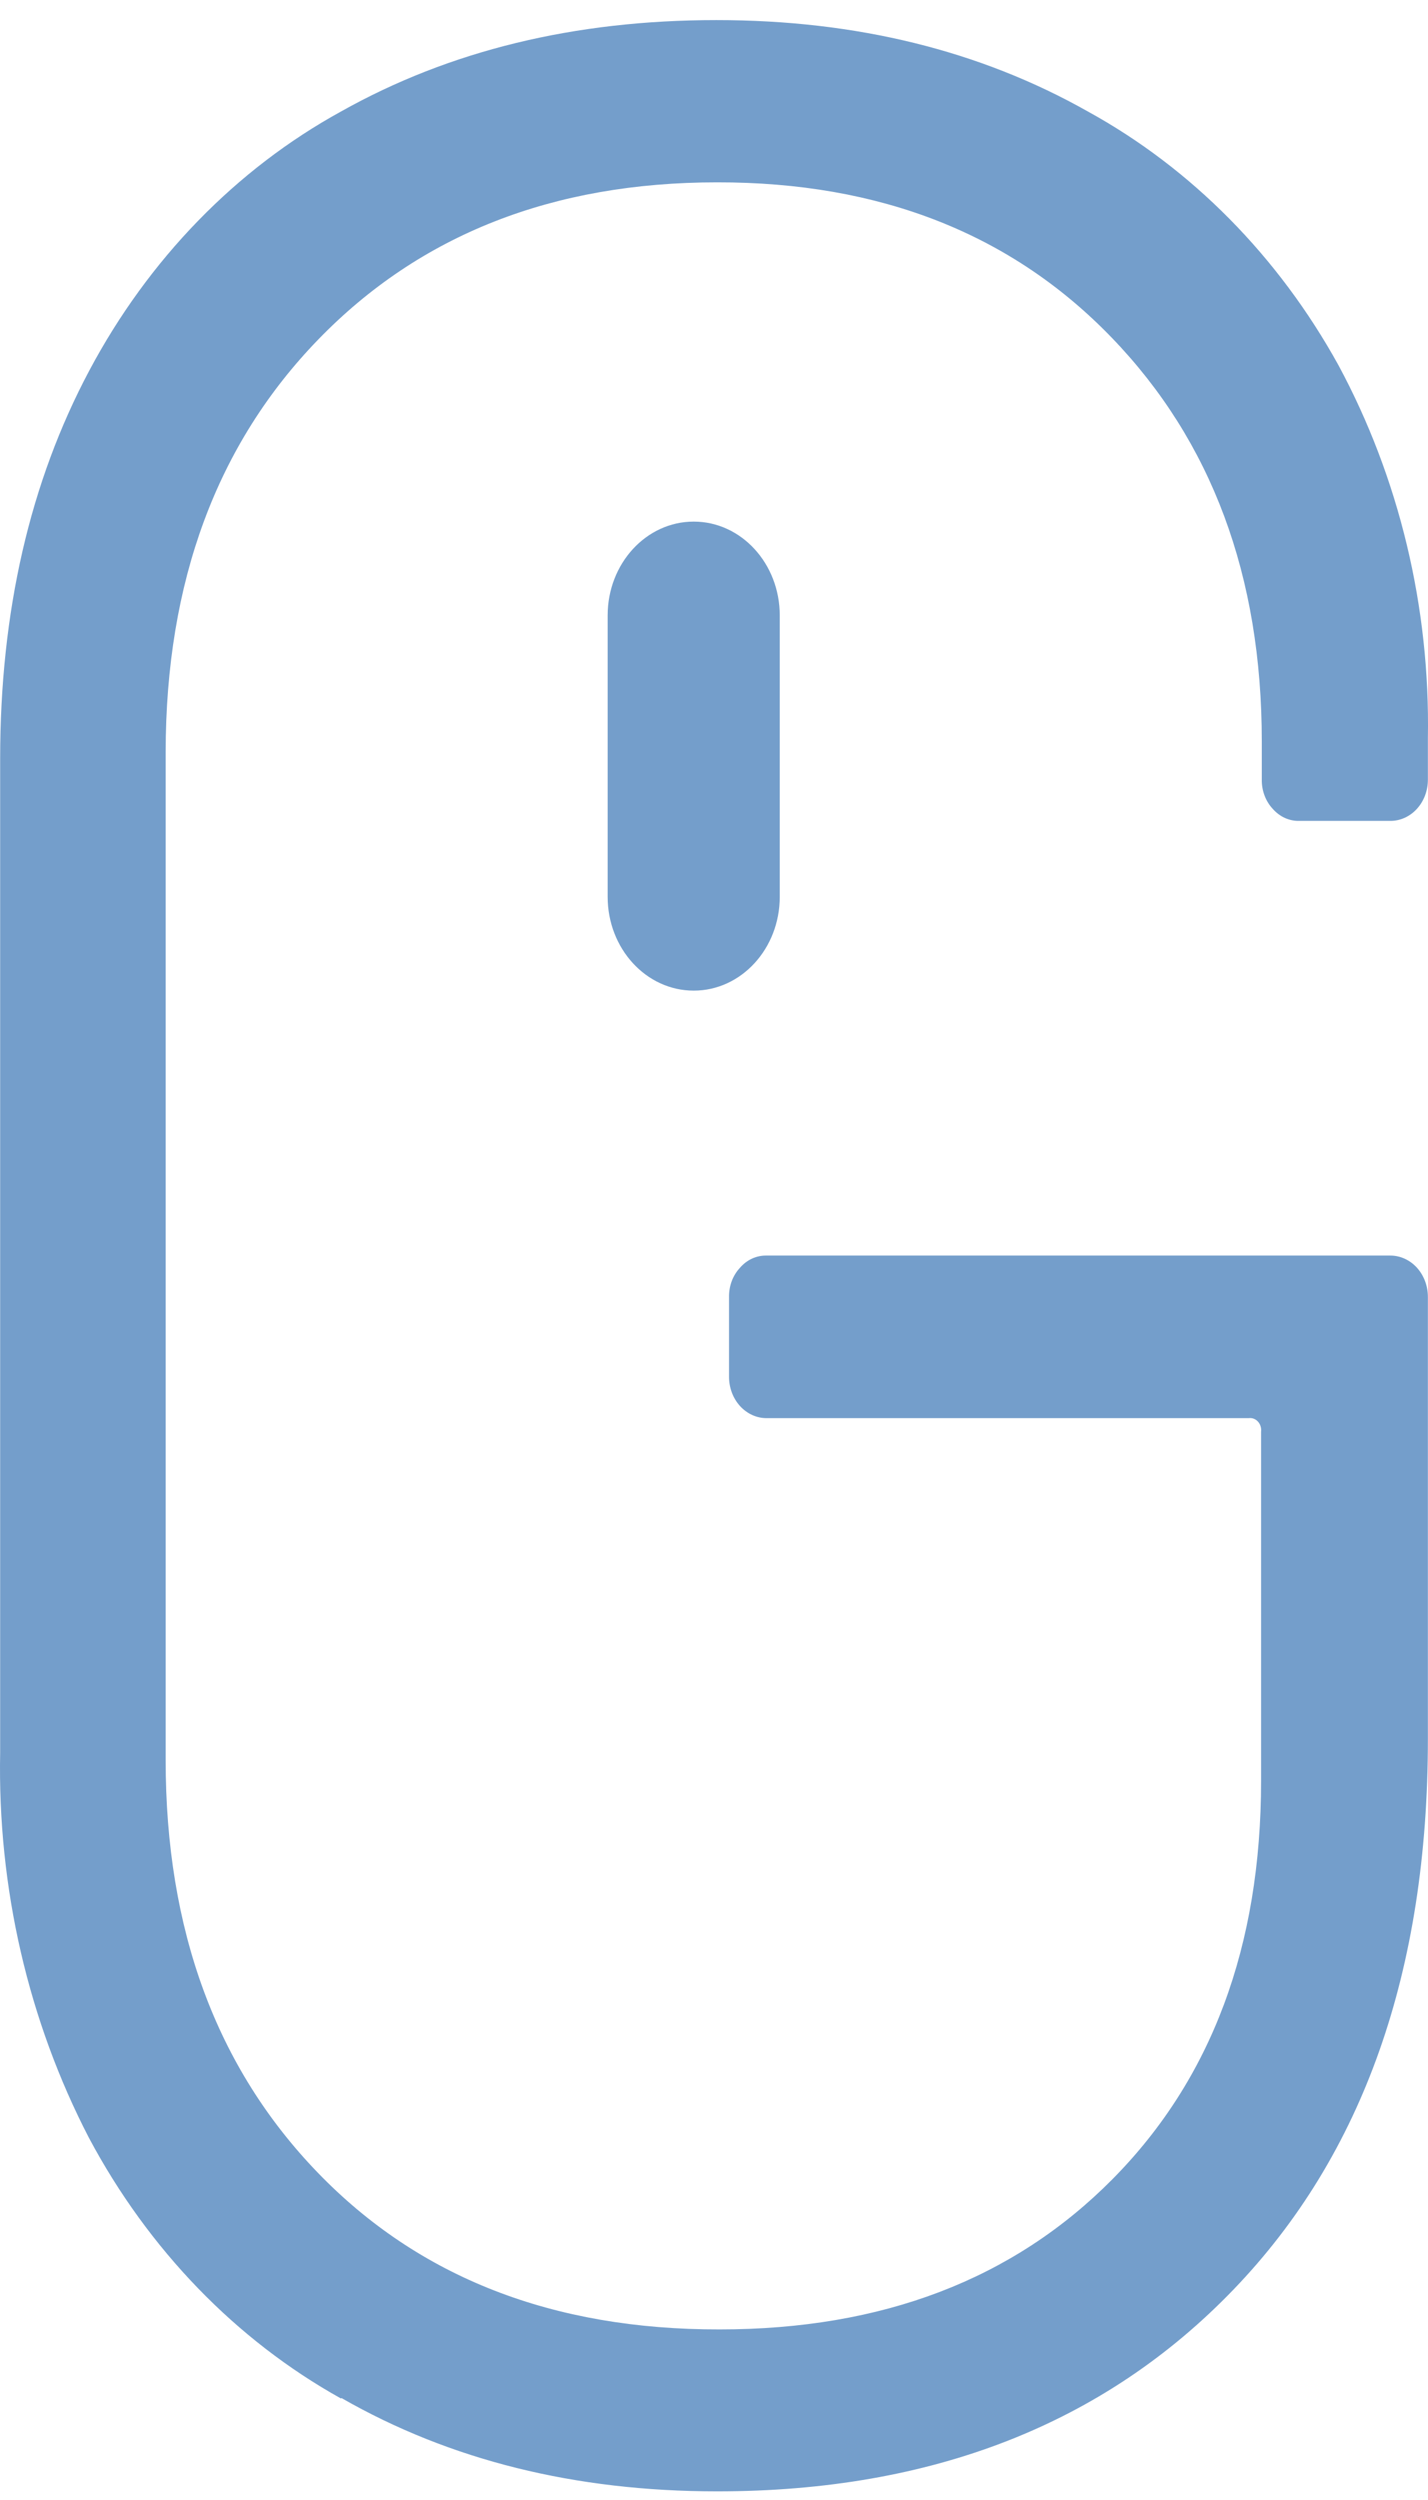 <svg width="64" height="112" viewBox="0 0 64 112" fill="none" xmlns="http://www.w3.org/2000/svg">
<path d="M27.234 27.57C27.234 25.249 28.961 23.368 31.091 23.368C33.221 23.368 34.947 25.249 34.947 27.57V40.178C34.947 42.499 33.221 44.38 31.091 44.38C28.961 44.38 27.234 42.499 27.234 40.178V27.57Z" fill="#749ECB"/>
<path d="M15.277 107.45C10.571 104.83 6.651 100.776 3.985 95.774C1.265 90.526 -0.11 84.567 0.007 78.529V33.991C0.007 27.398 1.34 21.599 4.005 16.596C6.659 11.611 10.575 7.582 15.277 4.999C20.14 2.266 25.75 0.9 32.108 0.9C38.375 0.9 43.927 2.266 48.763 4.999C53.406 7.55 57.298 11.491 59.99 16.367C62.711 21.418 64.098 27.202 63.995 33.07V34.926C63.995 35.17 63.953 35.41 63.868 35.635C63.784 35.86 63.66 36.064 63.503 36.236C63.347 36.408 63.161 36.544 62.956 36.637C62.752 36.73 62.532 36.777 62.311 36.776H58.241C58.019 36.783 57.798 36.739 57.592 36.647C57.386 36.554 57.2 36.416 57.045 36.24C56.885 36.07 56.759 35.866 56.674 35.64C56.589 35.414 56.547 35.171 56.551 34.926V33.22C56.551 25.803 54.308 19.771 49.823 15.125C45.337 10.478 39.443 8.16 32.141 8.169C24.773 8.169 18.814 10.516 14.263 15.21C9.713 19.904 7.433 26.064 7.424 33.691V78.843C7.424 86.46 9.693 92.62 14.231 97.324C18.768 102.027 24.775 104.372 32.251 104.358C39.545 104.358 45.413 102.115 49.855 97.631C54.298 93.146 56.519 87.196 56.519 79.778V64.147C56.529 64.064 56.522 63.98 56.498 63.901C56.475 63.821 56.434 63.749 56.381 63.69C56.327 63.63 56.262 63.585 56.19 63.558C56.118 63.531 56.041 63.522 55.966 63.533H34.357C34.136 63.533 33.916 63.485 33.712 63.392C33.507 63.298 33.321 63.161 33.164 62.989C33.008 62.816 32.884 62.611 32.8 62.386C32.716 62.161 32.673 61.92 32.674 61.676V58.106C32.67 57.861 32.712 57.618 32.796 57.392C32.881 57.166 33.008 56.962 33.168 56.792C33.321 56.615 33.505 56.476 33.71 56.383C33.915 56.289 34.136 56.244 34.357 56.249H62.311C62.533 56.249 62.752 56.297 62.957 56.391C63.161 56.484 63.347 56.621 63.504 56.793C63.66 56.966 63.784 57.171 63.868 57.396C63.953 57.621 63.995 57.862 63.995 58.106V77.9C63.995 88.312 61.093 96.534 55.29 102.565C49.487 108.597 41.77 111.613 32.141 111.613C25.783 111.613 20.172 110.22 15.31 107.435" fill="#749ECB"/>
</svg>
